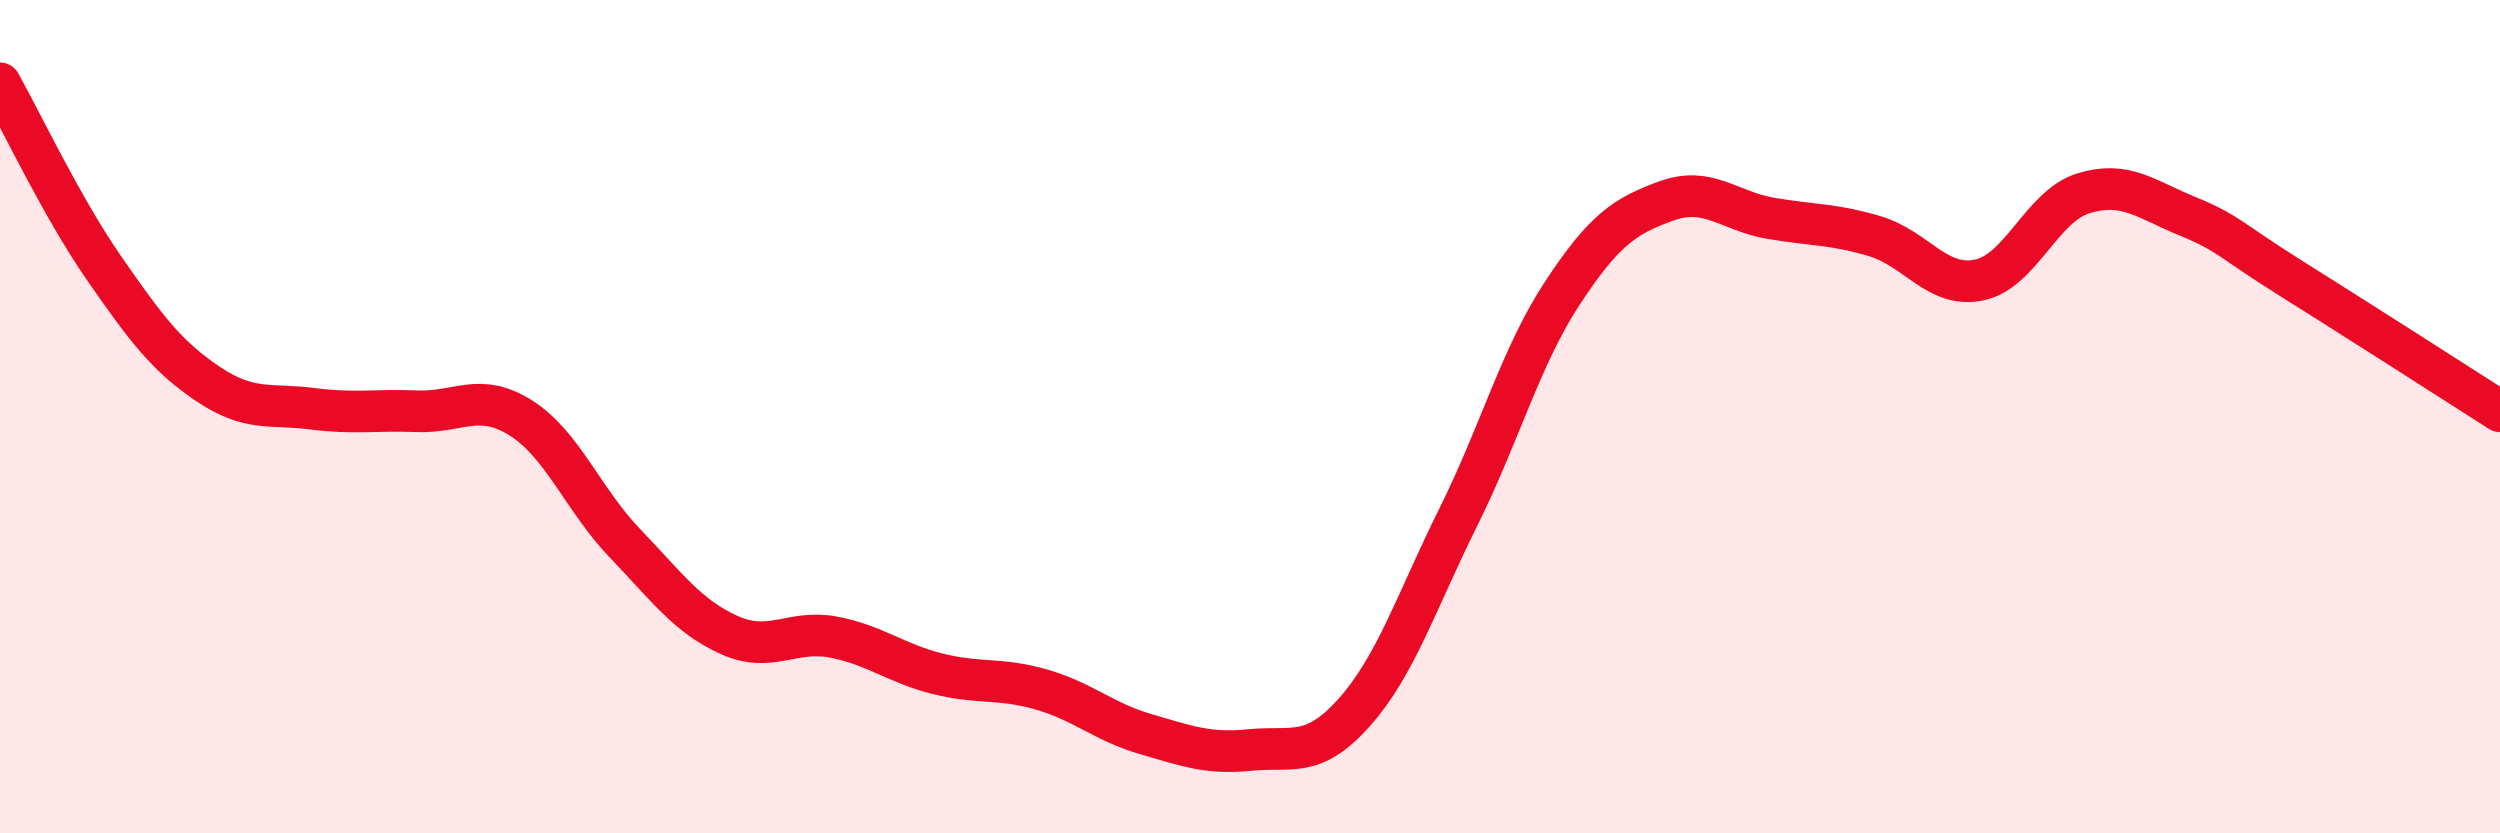 
    <svg width="60" height="20" viewBox="0 0 60 20" xmlns="http://www.w3.org/2000/svg">
      <path
        d="M 0,2 C 0.5,2.89 1.5,5 2.5,6.44 C 3.5,7.88 4,8.55 5,9.22 C 6,9.89 6.5,9.68 7.5,9.81 C 8.5,9.94 9,9.83 10,9.87 C 11,9.91 11.5,9.4 12.5,10.03 C 13.5,10.66 14,12 15,13.04 C 16,14.08 16.5,14.79 17.5,15.24 C 18.5,15.69 19,15.1 20,15.29 C 21,15.48 21.5,15.92 22.5,16.17 C 23.5,16.42 24,16.26 25,16.55 C 26,16.84 26.5,17.33 27.5,17.62 C 28.5,17.91 29,18.1 30,18 C 31,17.9 31.5,18.22 32.5,17.1 C 33.5,15.98 34,14.42 35,12.41 C 36,10.4 36.5,8.55 37.5,7.03 C 38.5,5.51 39,5.18 40,4.82 C 41,4.46 41.5,5.07 42.5,5.24 C 43.5,5.41 44,5.37 45,5.67 C 46,5.97 46.5,6.93 47.5,6.72 C 48.5,6.51 49,4.95 50,4.64 C 51,4.33 51.5,4.78 52.5,5.19 C 53.5,5.6 53.5,5.75 55,6.69 C 56.5,7.63 59,9.23 60,9.87L60 20L0 20Z"
        fill="#EB0A25"
        opacity="0.1"
        stroke-linecap="round"
        stroke-linejoin="round"
      />
      <path
        d="M 0,2 C 0.5,2.89 1.5,5 2.5,6.44 C 3.5,7.88 4,8.55 5,9.22 C 6,9.89 6.5,9.68 7.5,9.81 C 8.5,9.94 9,9.83 10,9.87 C 11,9.91 11.5,9.4 12.5,10.03 C 13.5,10.66 14,12 15,13.04 C 16,14.08 16.5,14.79 17.5,15.24 C 18.5,15.69 19,15.1 20,15.29 C 21,15.48 21.5,15.92 22.5,16.17 C 23.5,16.42 24,16.26 25,16.55 C 26,16.84 26.5,17.33 27.5,17.62 C 28.5,17.91 29,18.1 30,18 C 31,17.9 31.5,18.22 32.5,17.1 C 33.5,15.98 34,14.42 35,12.41 C 36,10.4 36.5,8.55 37.5,7.03 C 38.5,5.51 39,5.18 40,4.82 C 41,4.46 41.5,5.07 42.5,5.24 C 43.5,5.41 44,5.37 45,5.67 C 46,5.97 46.5,6.93 47.5,6.72 C 48.5,6.51 49,4.95 50,4.64 C 51,4.33 51.5,4.78 52.5,5.19 C 53.5,5.6 53.5,5.75 55,6.69 C 56.5,7.63 59,9.23 60,9.87"
        stroke="#EB0A25"
        stroke-width="1"
        fill="none"
        stroke-linecap="round"
        stroke-linejoin="round"
      />
    </svg>
  